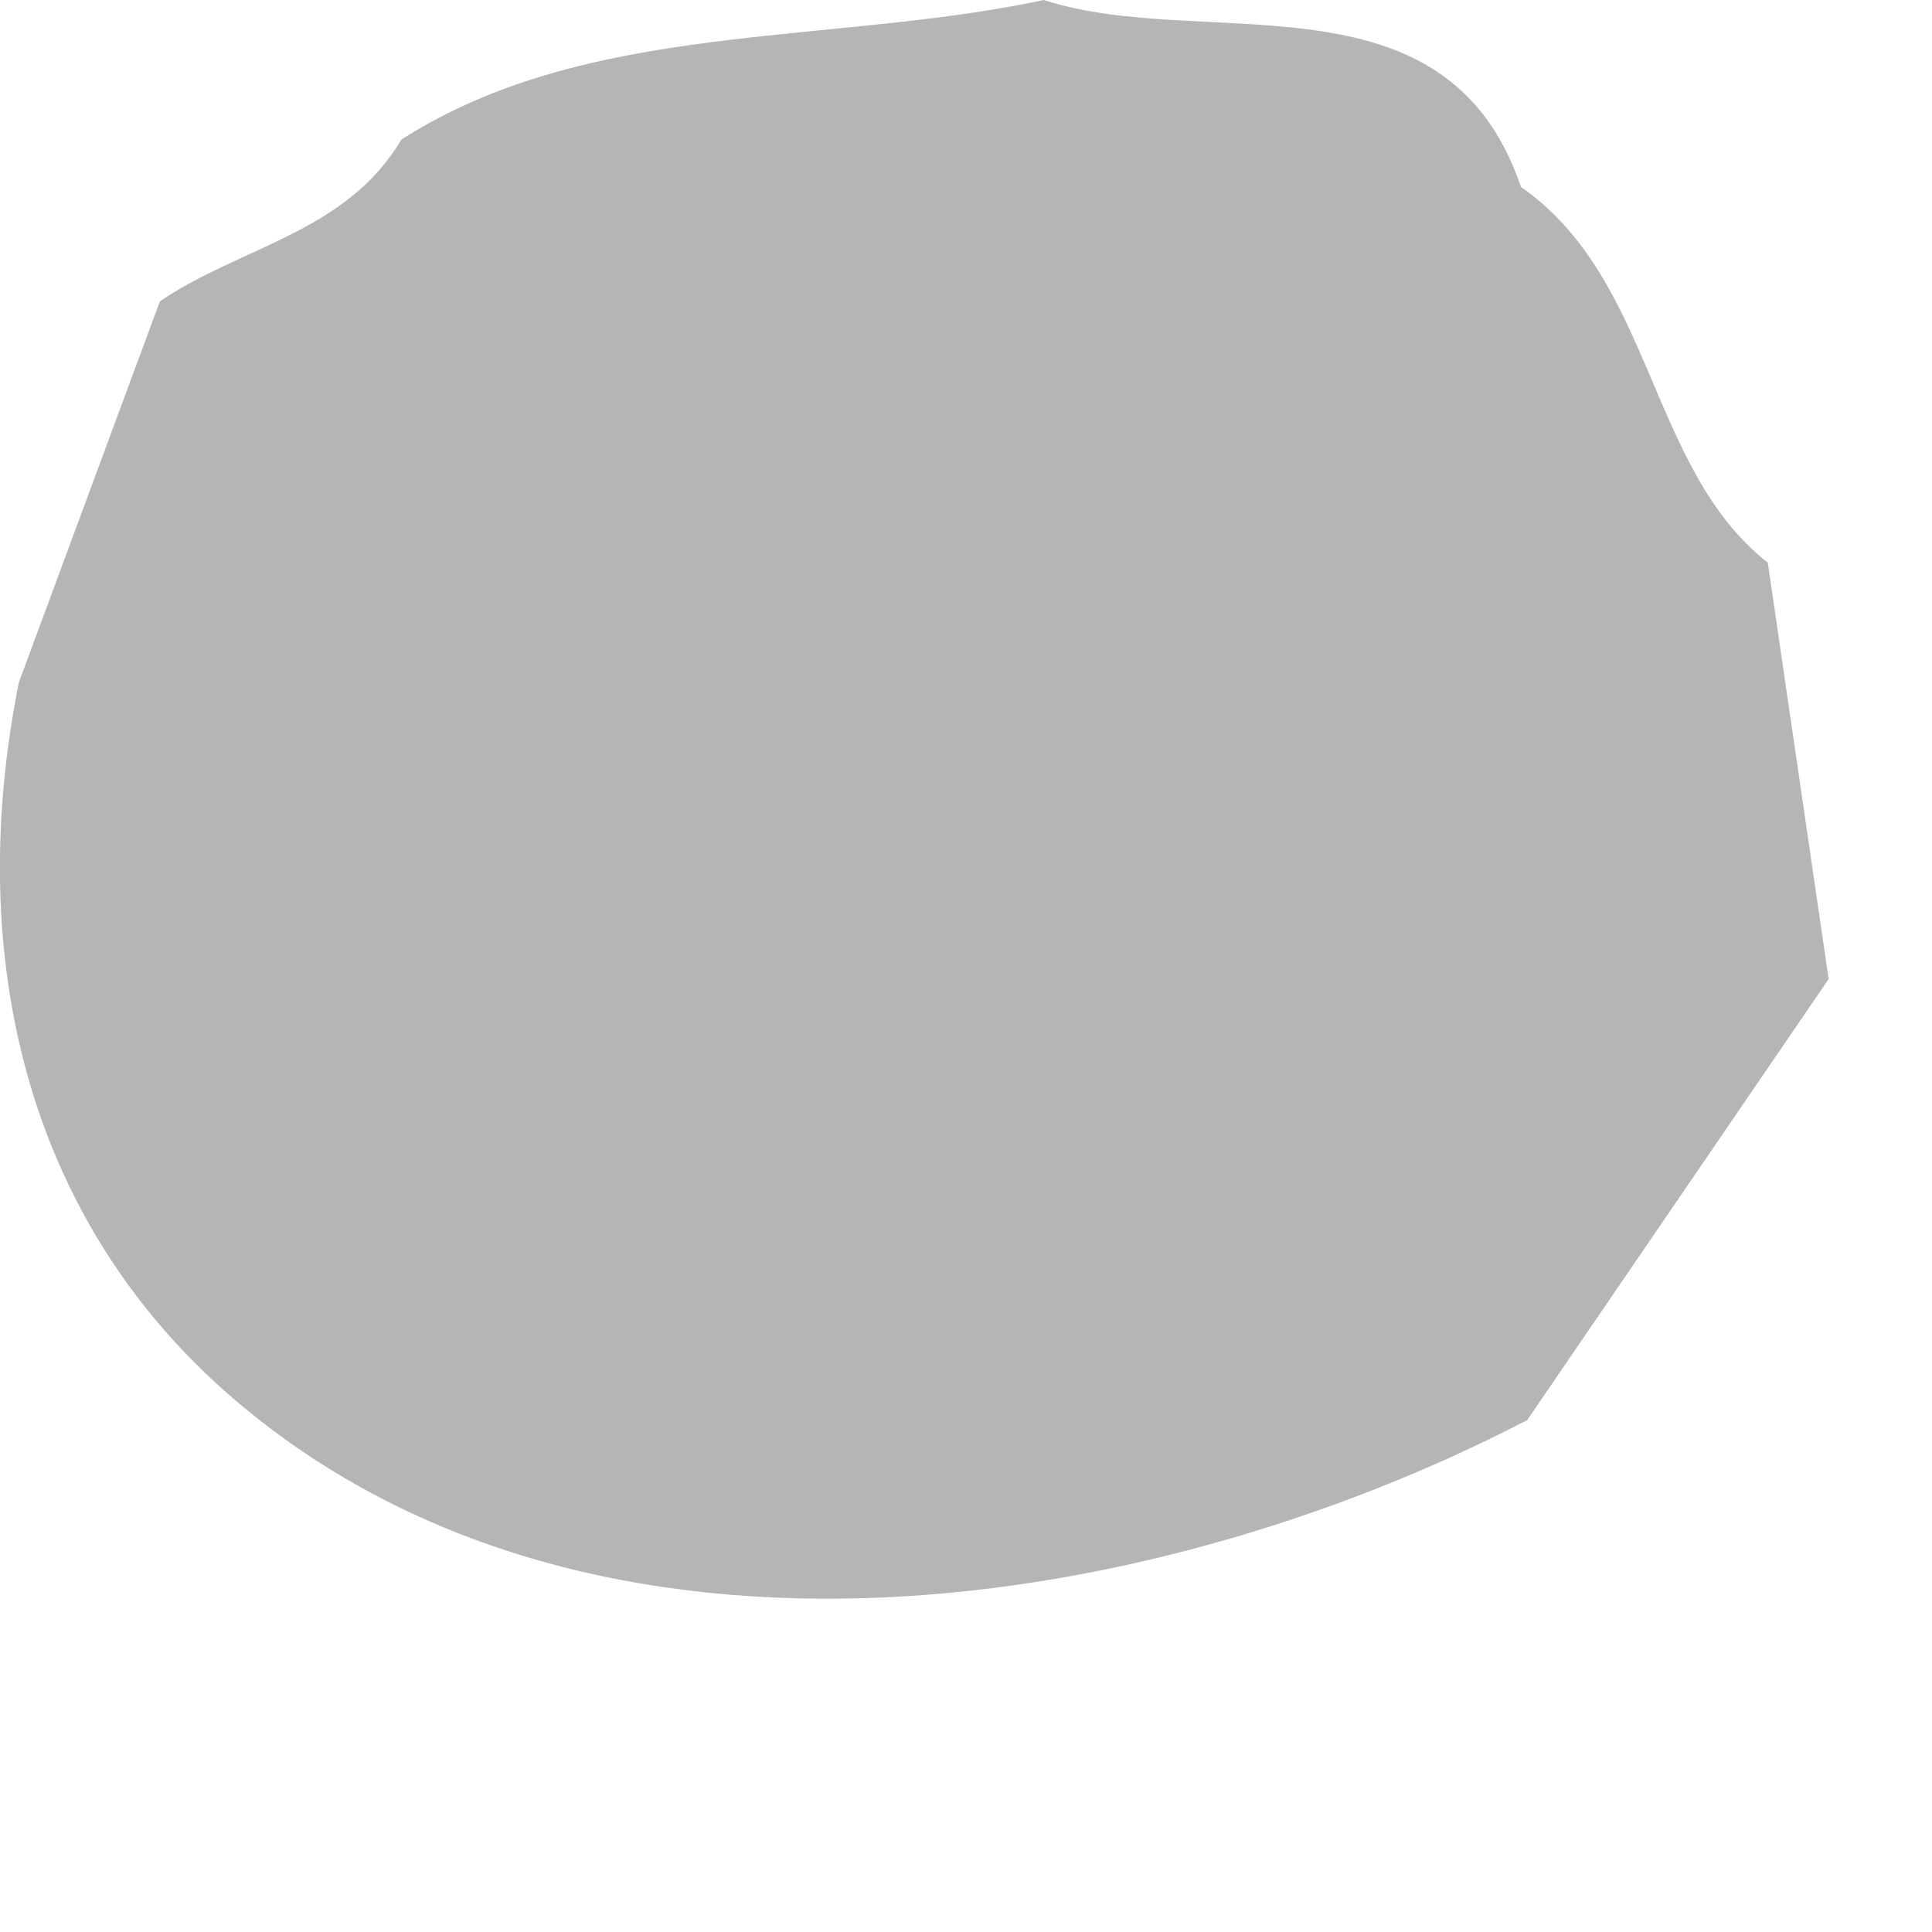 <?xml version="1.0" encoding="utf-8"?>
<svg xmlns="http://www.w3.org/2000/svg" fill="none" height="100%" overflow="visible" preserveAspectRatio="none" style="display: block;" viewBox="0 0 4 4" width="100%">
<path d="M3.149 0.387C3.425 0.58 3.412 0.97 3.66 1.165L3.786 2.027L3.162 2.94C2.37 3.352 1.192 3.535 0.454 2.87C0.039 2.493 -0.069 1.952 0.039 1.413L0.331 0.624C0.496 0.511 0.717 0.482 0.831 0.289C1.218 0.041 1.715 0.095 2.161 0C2.494 0.108 2.994 -0.07 3.149 0.387Z" fill="#B5B5B5" id="Vector"/>
</svg>
